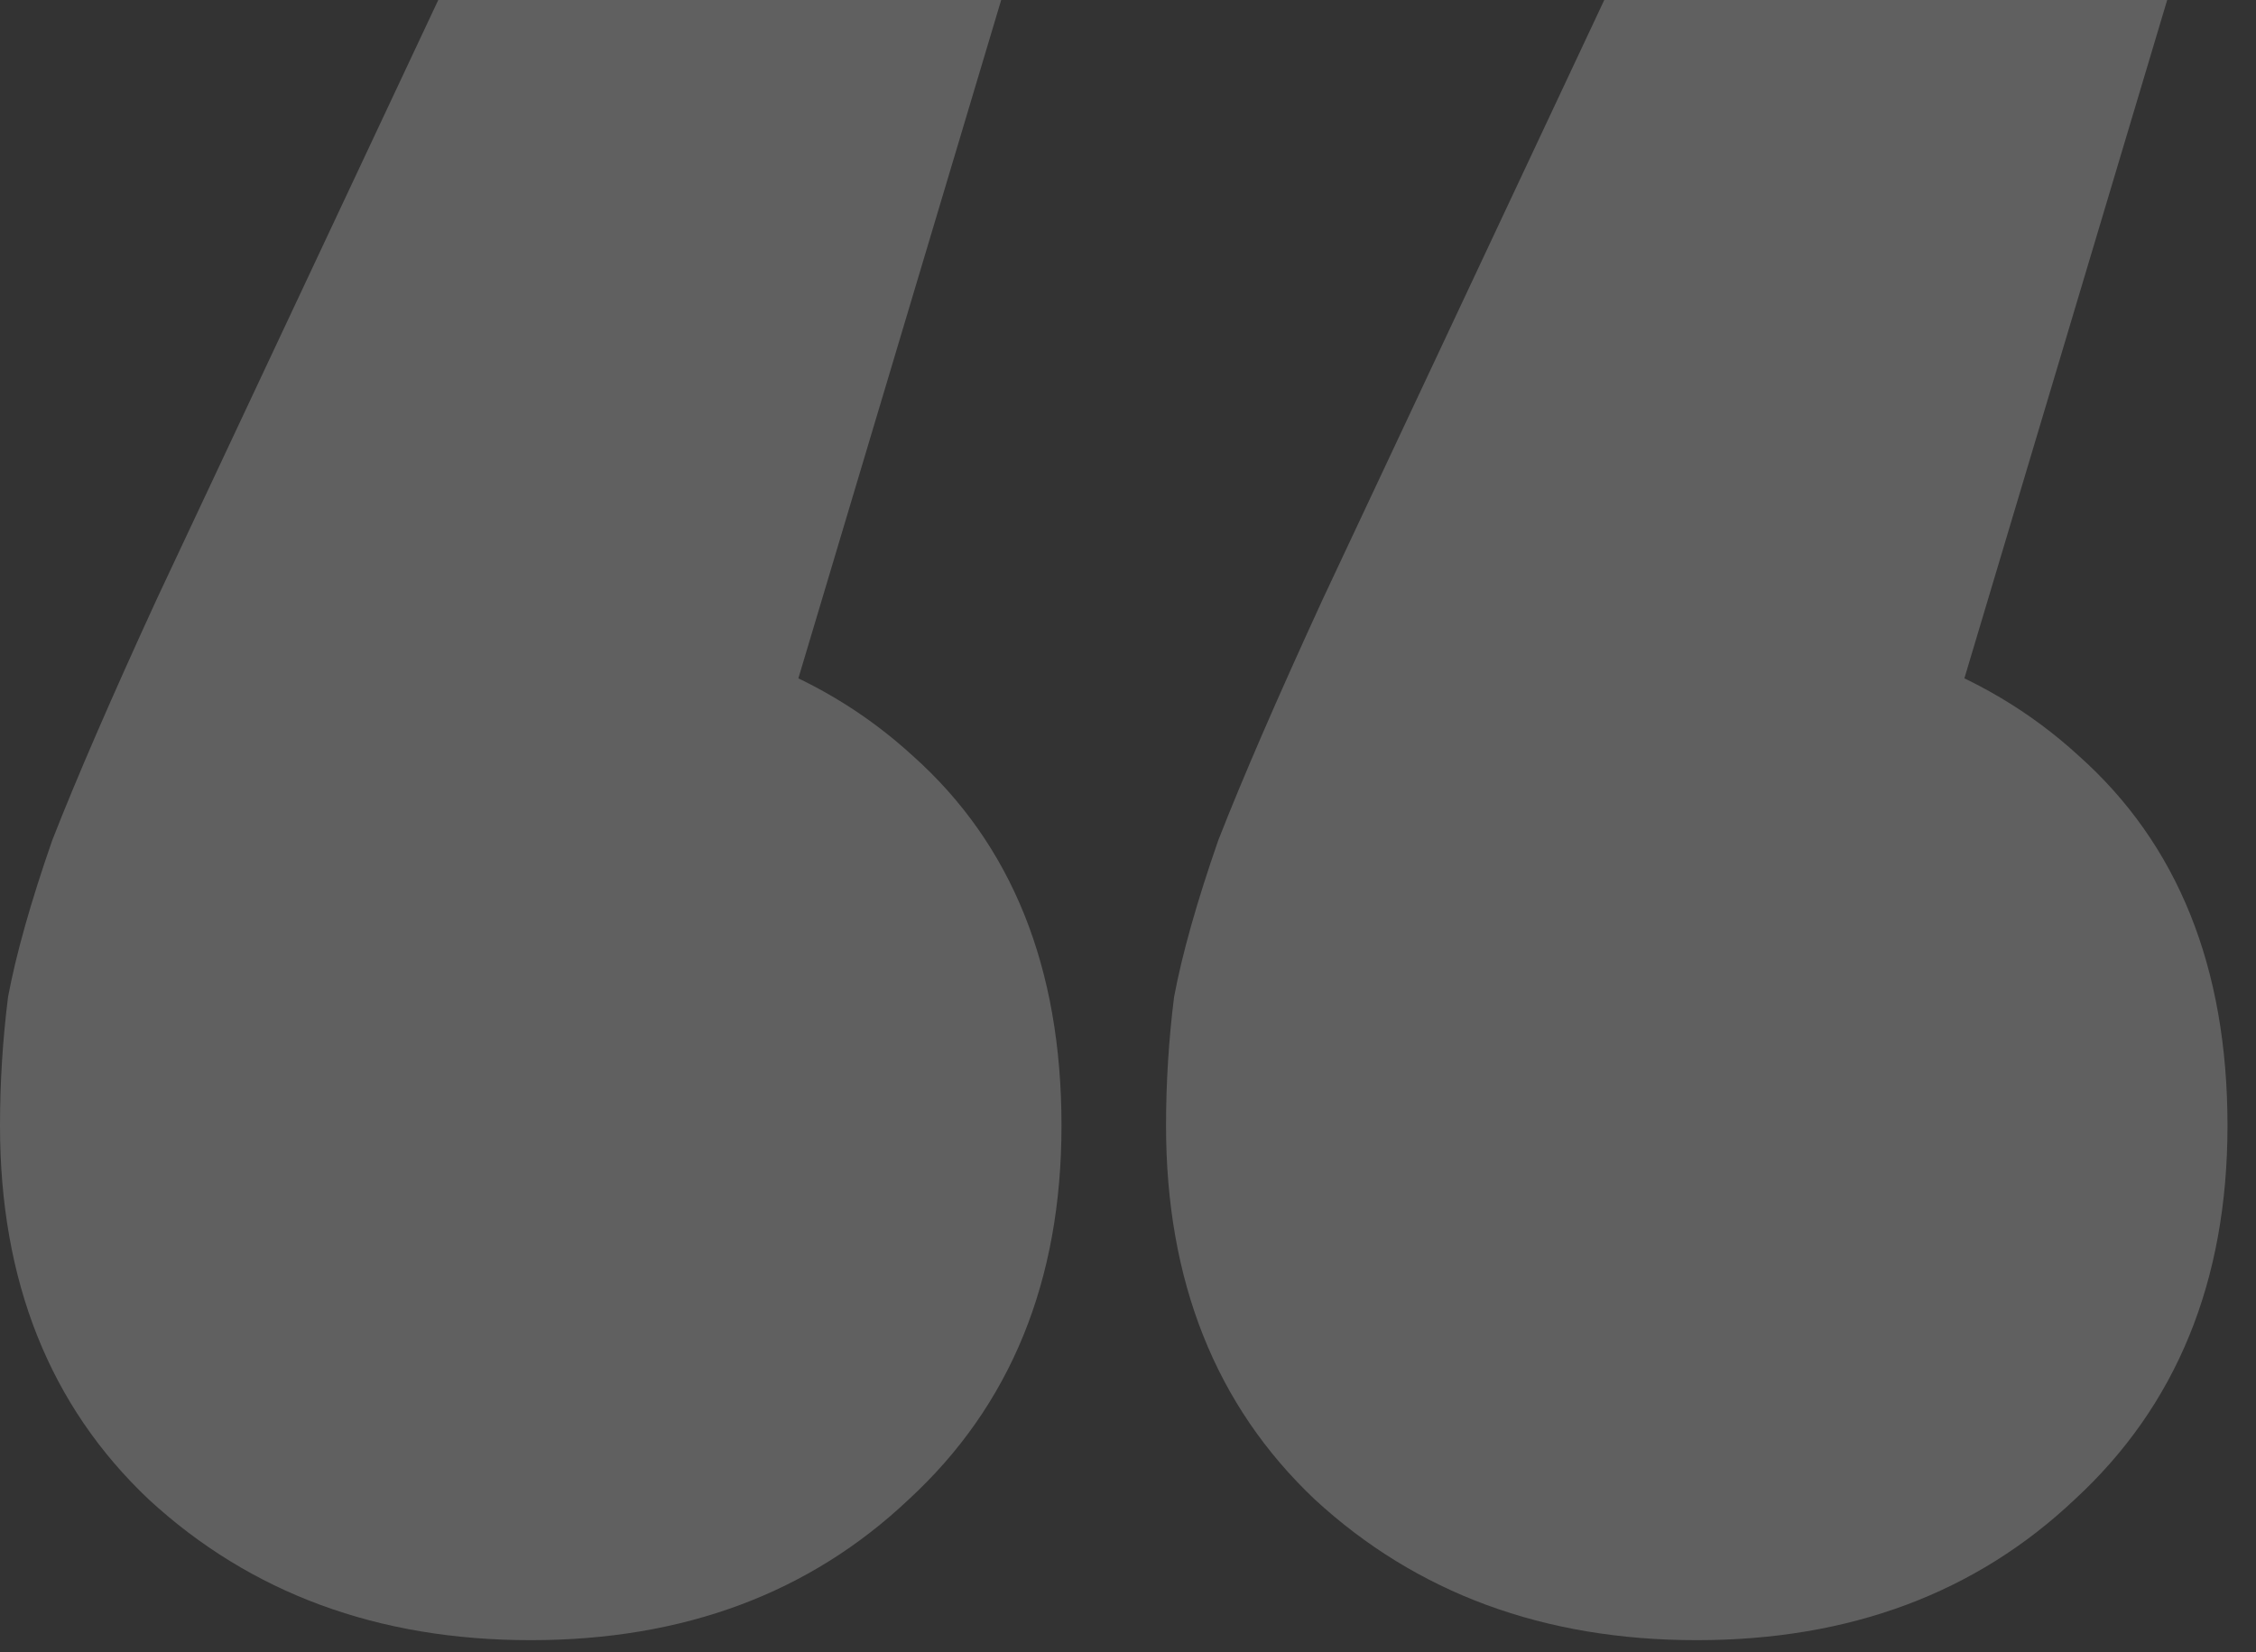 <?xml version="1.0" encoding="UTF-8"?> <svg xmlns="http://www.w3.org/2000/svg" width="71" height="52" viewBox="0 0 71 52" fill="none"><rect x="0" y="0" width="71" height="52" fill="#333333" stroke="none"/><path d="M31.509 0L20.879 35.558L16.703 19.614C21.68 19.614 25.688 21.006 28.725 23.79C31.846 26.573 33.407 30.454 33.407 35.431C33.407 40.324 31.804 44.247 28.598 47.199C25.477 50.152 21.512 51.628 16.703 51.628C11.895 51.628 7.888 50.152 4.682 47.199C1.561 44.247 0 40.324 0 35.431C0 34.081 0.084 32.732 0.253 31.382C0.506 30.032 0.97 28.387 1.645 26.447C2.404 24.507 3.501 21.976 4.935 18.855L13.793 0H31.509ZM68.205 0L57.576 35.558L53.4 19.614C58.377 19.614 62.384 21.006 65.421 23.79C68.543 26.573 70.103 30.454 70.103 35.431C70.103 40.324 68.5 44.247 65.295 47.199C62.173 50.152 58.208 51.628 53.4 51.628C48.591 51.628 44.584 50.152 41.379 47.199C38.257 44.247 36.697 40.324 36.697 35.431C36.697 34.081 36.781 32.732 36.95 31.382C37.203 30.032 37.667 28.387 38.342 26.447C39.101 24.507 40.197 21.976 41.632 18.855L50.489 0H68.205Z" fill="white" fill-opacity="0.22"></path></svg> 